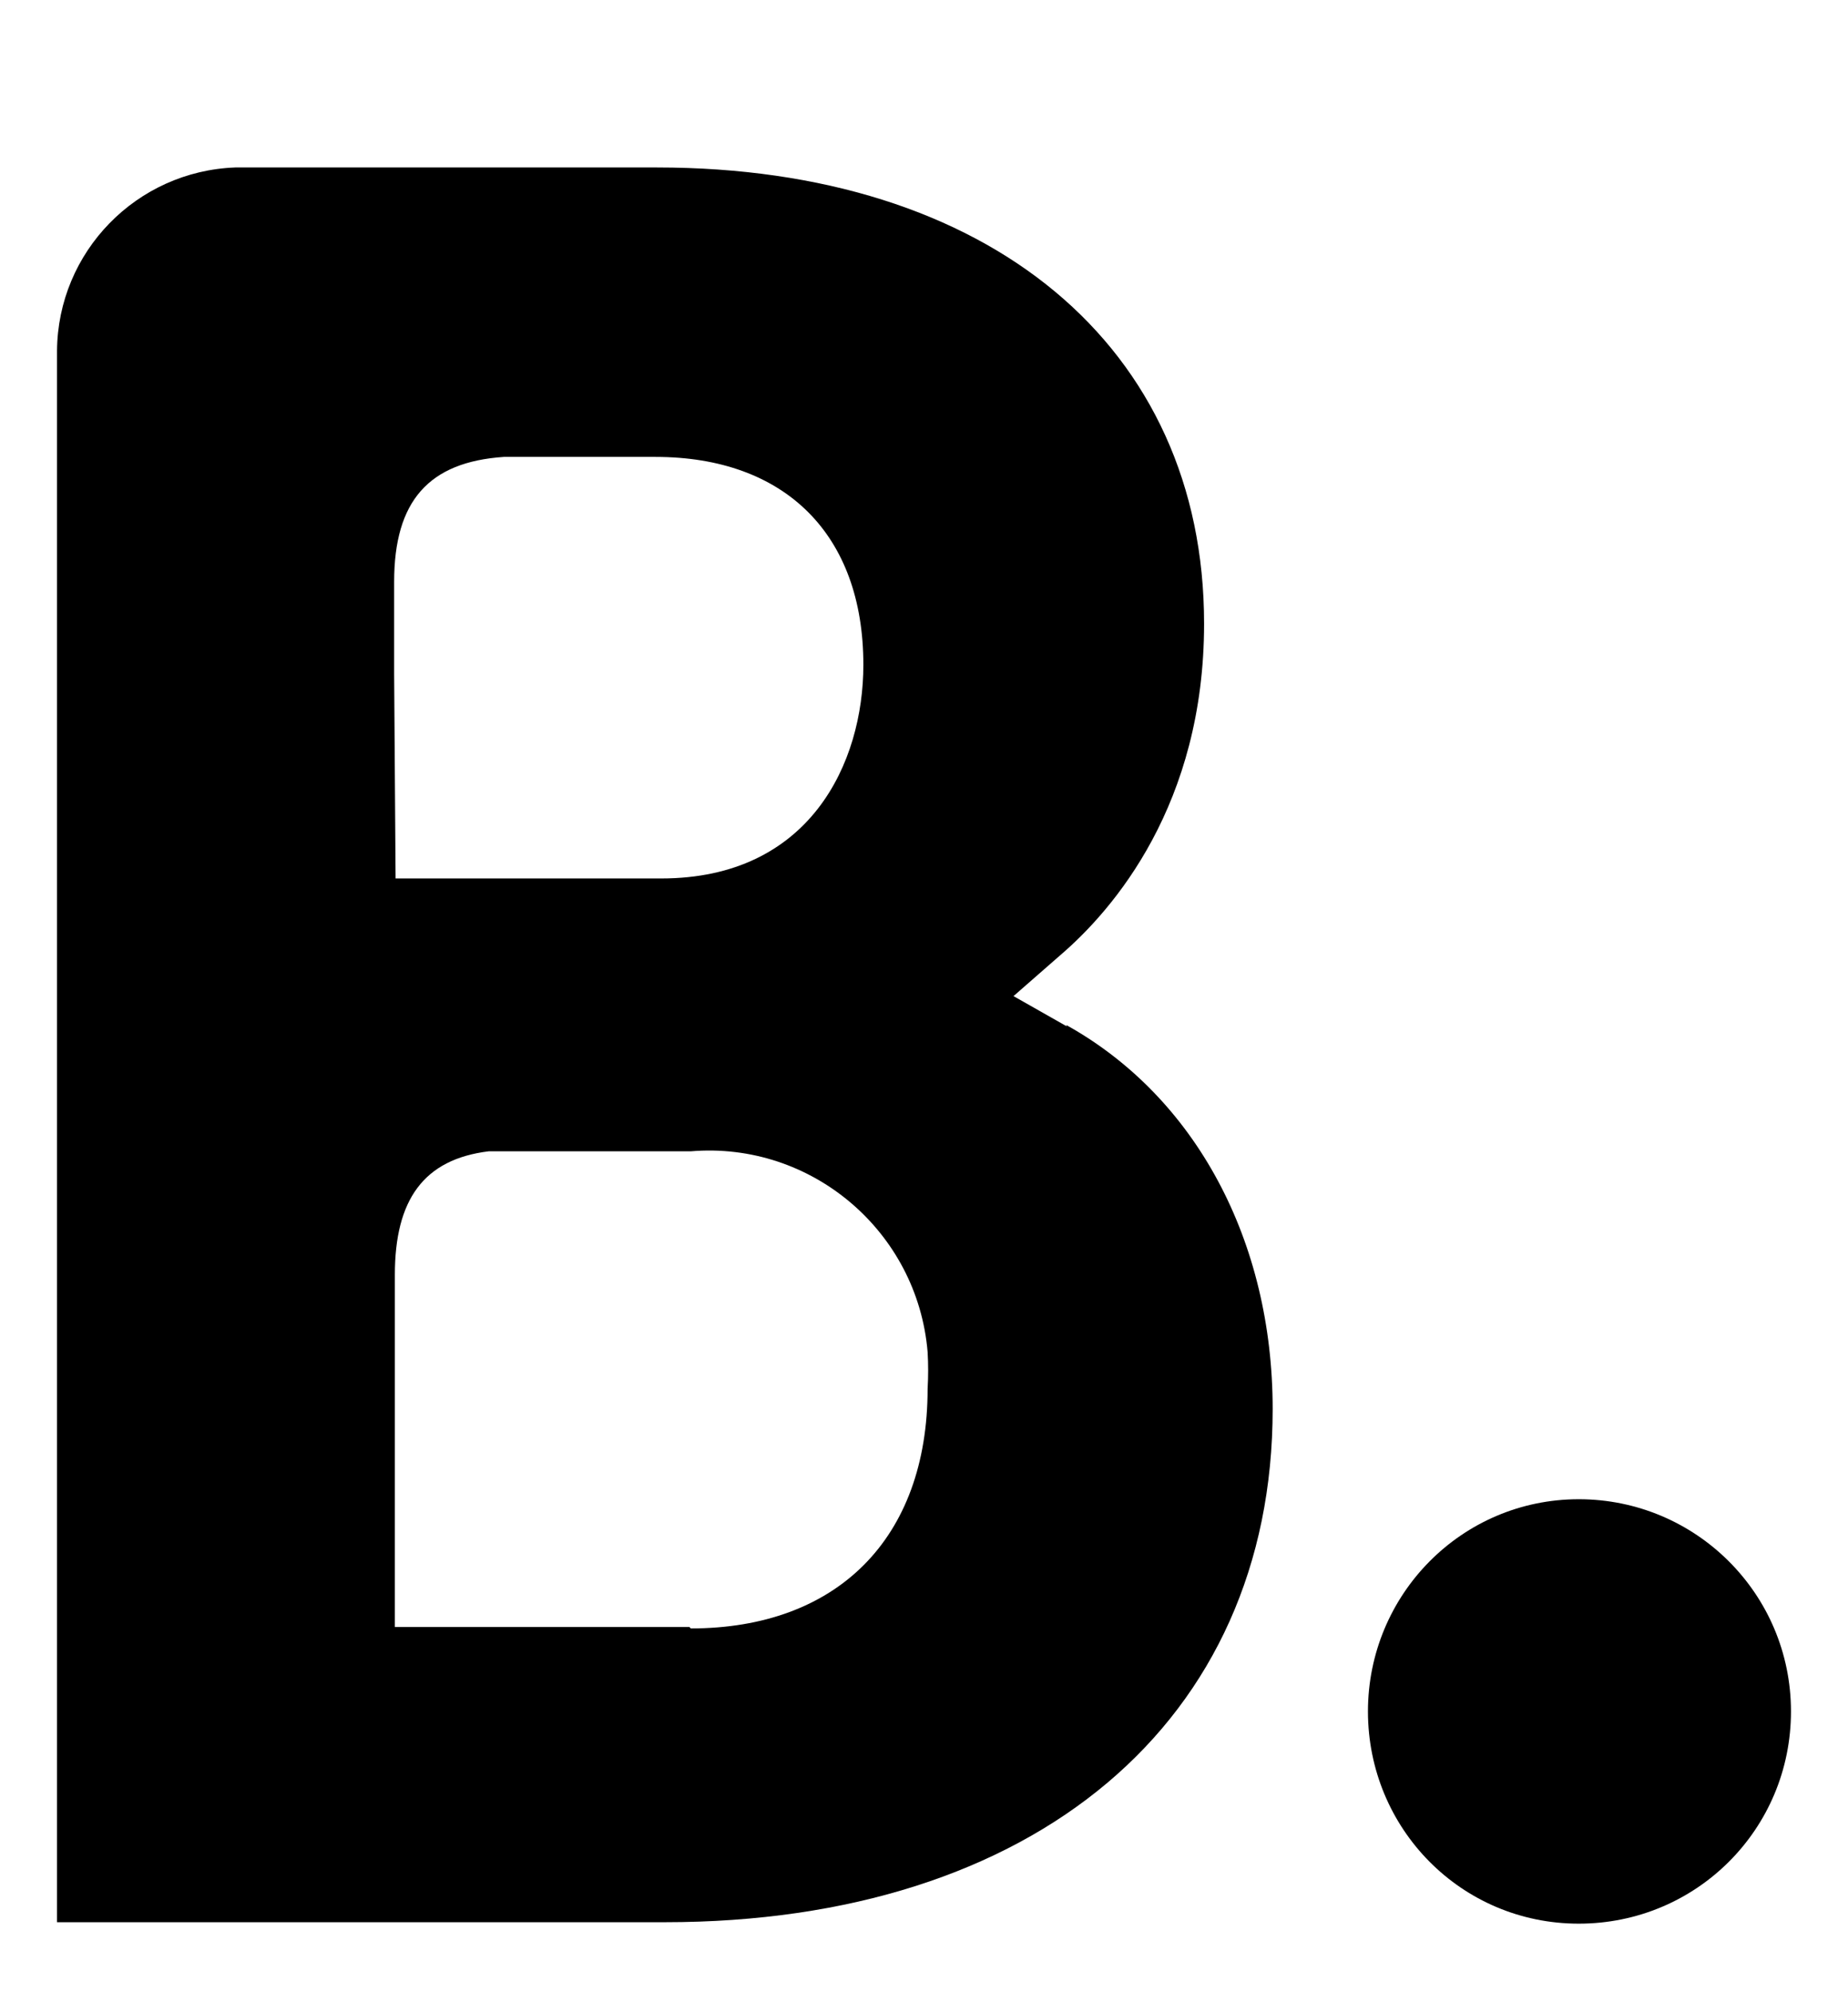 <?xml version="1.0" encoding="utf-8"?>
<!-- Generator: Adobe Illustrator 27.8.0, SVG Export Plug-In . SVG Version: 6.00 Build 0)  -->
<svg version="1.1" id="Livello_1" xmlns="http://www.w3.org/2000/svg" xmlns:xlink="http://www.w3.org/1999/xlink" x="0px" y="0px"
	 width="256px" height="276px" viewBox="0 0 256 276" style="enable-background:new 0 0 256 276;" xml:space="preserve">
<path d="M95.5,225.4H54.7v-48.8c0-10.4,4-16,13-17.1h28c16.7-1.4,31.4,11.1,32.8,27.8c0.1,1.7,0.1,3.4,0,5.1
	c0,20.8-12.6,33.2-32.8,33.2L95.5,225.4z M54.6,93.4V80.6c0-11.2,4.8-16.6,15.2-17.3h21c17.9,0,28.8,10.7,28.8,28.8
	c0,13.6-7.4,29.6-28,29.6H54.8L54.6,93.4z M147.8,142.2l-7.4-4.2l6.4-5.6c7.5-6.4,20-21,20-46c0-38.4-29.8-63.2-75.8-63.2H32.6
	C18.9,23.7,8,34.9,7.9,48.6v217.7h84.2c51.2,0,84.2-27.8,84.2-71.1c0-23.2-10.6-43.2-28.6-53.2"/>
<path d="M189.5,237.1c0-16.2,13-29.4,29.2-29.4s29.4,13.1,29.4,29.4s-13.1,29.4-29.4,29.4S189.5,253.3,189.5,237.1"/>
</svg>
